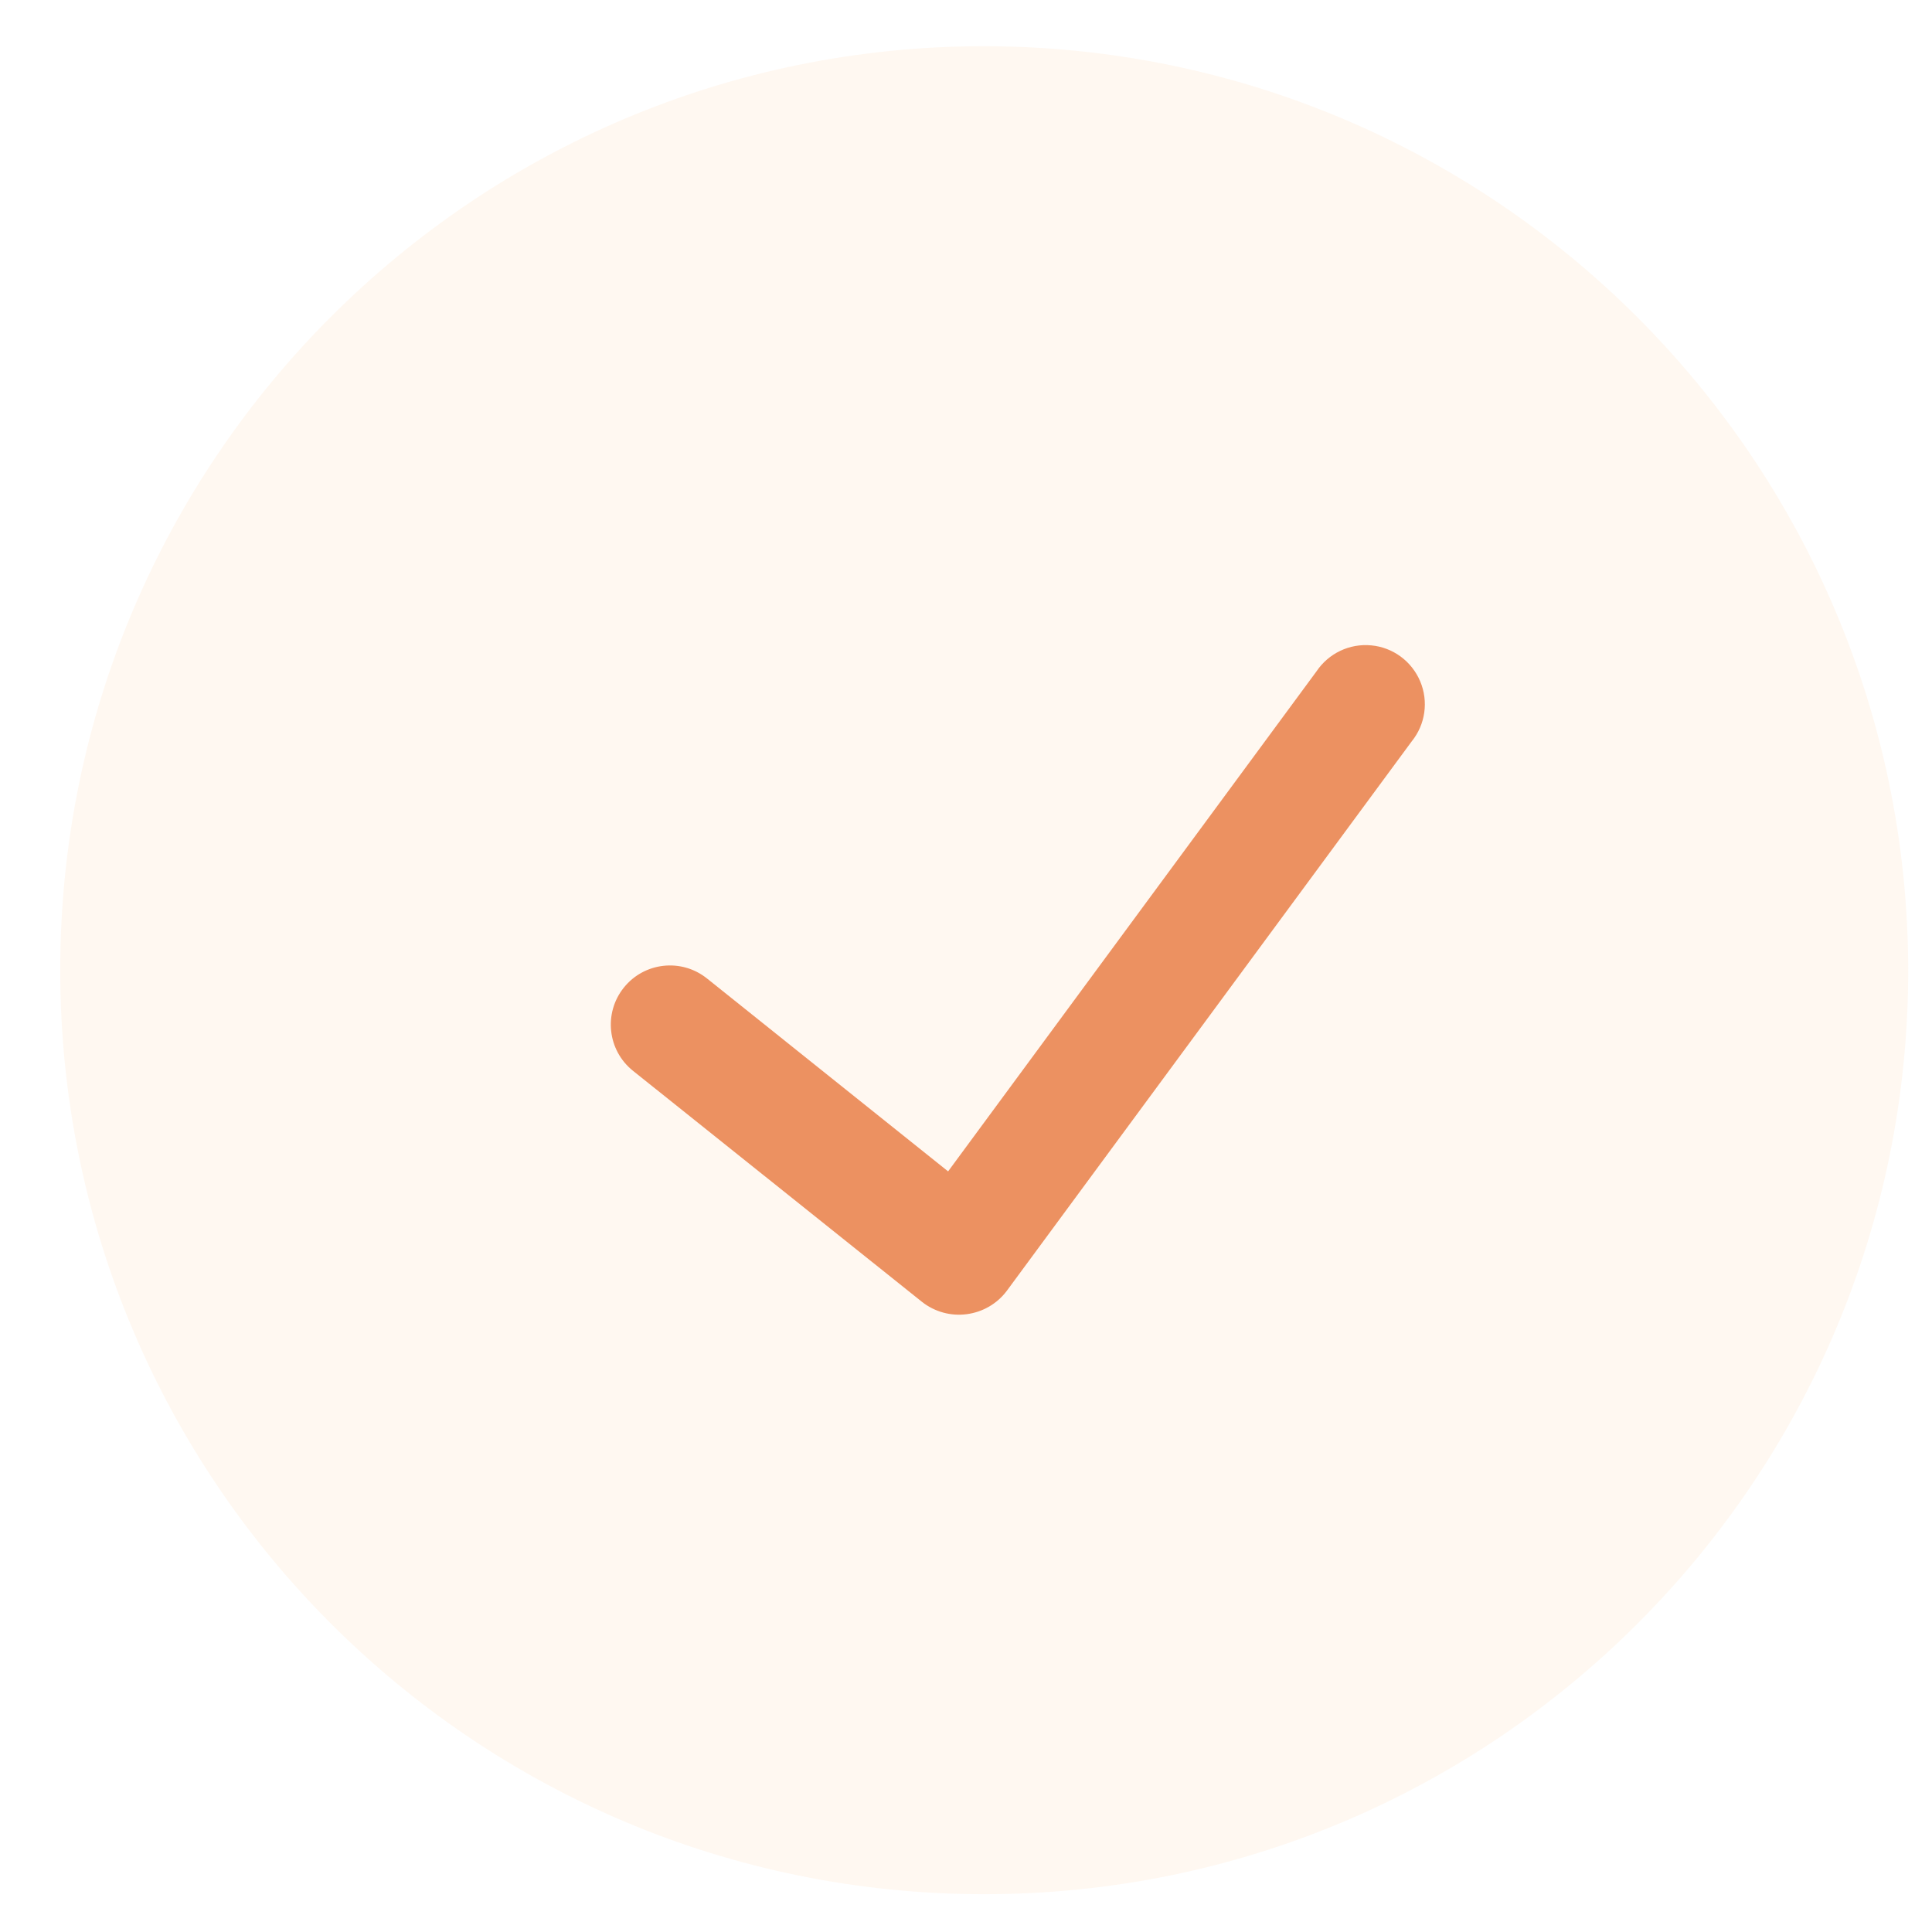 <svg width="23" height="23" viewBox="0 0 23 23" fill="none" xmlns="http://www.w3.org/2000/svg">
<path d="M11.717 0.55C5.642 0.55 0.717 5.475 0.717 11.55C0.717 17.625 5.642 22.55 11.717 22.55C17.792 22.55 22.717 17.625 22.717 11.55C22.71 5.478 17.789 0.557 11.717 0.55Z" fill="#FFDBBA" fill-opacity="0.21"/>
<path d="M16.806 8.826L11.985 15.368C11.87 15.521 11.699 15.62 11.509 15.645C11.32 15.67 11.129 15.618 10.978 15.5L7.536 12.748C7.232 12.505 7.183 12.062 7.426 11.758C7.669 11.454 8.112 11.405 8.416 11.648L11.287 13.945L15.672 7.993C15.816 7.778 16.066 7.658 16.325 7.683C16.583 7.707 16.806 7.872 16.907 8.111C17.008 8.35 16.969 8.625 16.806 8.826Z" fill="#EC9161"/>
</svg>
